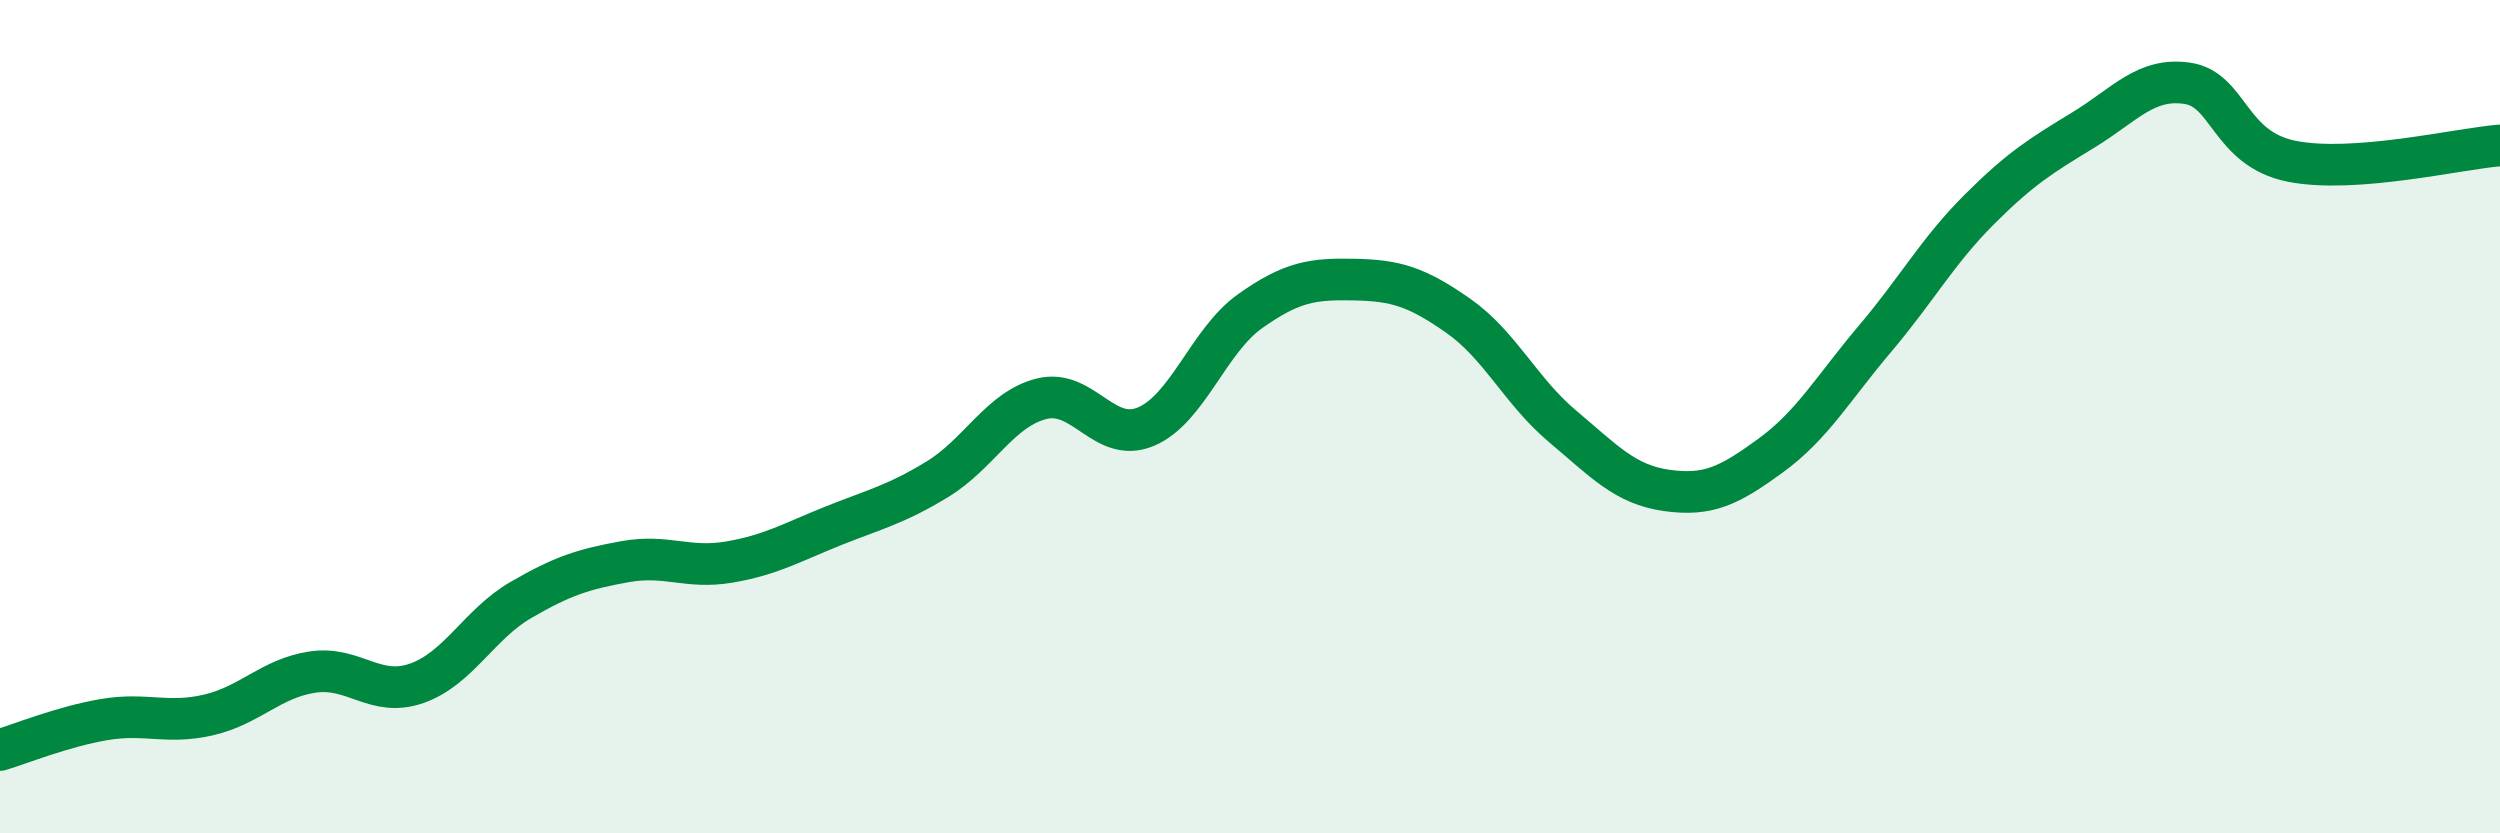 
    <svg width="60" height="20" viewBox="0 0 60 20" xmlns="http://www.w3.org/2000/svg">
      <path
        d="M 0,18 C 0.5,17.85 1.5,17.44 2.5,17.27 C 3.5,17.1 4,17.39 5,17.16 C 6,16.93 6.5,16.28 7.5,16.13 C 8.5,15.98 9,16.75 10,16.4 C 11,16.05 11.5,14.98 12.5,14.4 C 13.5,13.82 14,13.66 15,13.48 C 16,13.3 16.5,13.66 17.5,13.49 C 18.5,13.32 19,13.02 20,12.62 C 21,12.22 21.5,12.11 22.5,11.5 C 23.5,10.89 24,9.82 25,9.57 C 26,9.32 26.5,10.66 27.5,10.24 C 28.5,9.82 29,8.18 30,7.47 C 31,6.76 31.5,6.69 32.5,6.71 C 33.5,6.73 34,6.88 35,7.58 C 36,8.28 36.5,9.39 37.5,10.23 C 38.5,11.07 39,11.63 40,11.77 C 41,11.91 41.5,11.66 42.5,10.93 C 43.5,10.2 44,9.31 45,8.13 C 46,6.95 46.5,6.03 47.5,5.03 C 48.5,4.03 49,3.73 50,3.12 C 51,2.51 51.5,1.85 52.5,2 C 53.5,2.15 53.5,3.57 55,3.87 C 56.5,4.17 59,3.57 60,3.49L60 20L0 20Z"
        fill="#008740"
        opacity="0.1"
        stroke-linecap="round"
        stroke-linejoin="round"
      />
      <path
        d="M 0,18 C 0.5,17.85 1.5,17.44 2.5,17.27 C 3.5,17.1 4,17.39 5,17.16 C 6,16.93 6.5,16.28 7.5,16.13 C 8.5,15.98 9,16.75 10,16.4 C 11,16.05 11.5,14.98 12.5,14.4 C 13.5,13.82 14,13.66 15,13.48 C 16,13.3 16.5,13.66 17.5,13.49 C 18.5,13.32 19,13.02 20,12.62 C 21,12.22 21.5,12.11 22.5,11.5 C 23.5,10.89 24,9.82 25,9.57 C 26,9.32 26.5,10.66 27.5,10.24 C 28.5,9.82 29,8.18 30,7.47 C 31,6.76 31.5,6.69 32.5,6.71 C 33.5,6.73 34,6.88 35,7.58 C 36,8.28 36.5,9.39 37.5,10.23 C 38.5,11.07 39,11.63 40,11.77 C 41,11.91 41.5,11.66 42.5,10.93 C 43.5,10.2 44,9.31 45,8.13 C 46,6.95 46.5,6.03 47.5,5.03 C 48.5,4.03 49,3.73 50,3.12 C 51,2.51 51.5,1.85 52.5,2 C 53.5,2.15 53.5,3.57 55,3.87 C 56.5,4.17 59,3.57 60,3.49"
        stroke="#008740"
        stroke-width="1"
        fill="none"
        stroke-linecap="round"
        stroke-linejoin="round"
      />
    </svg>
  